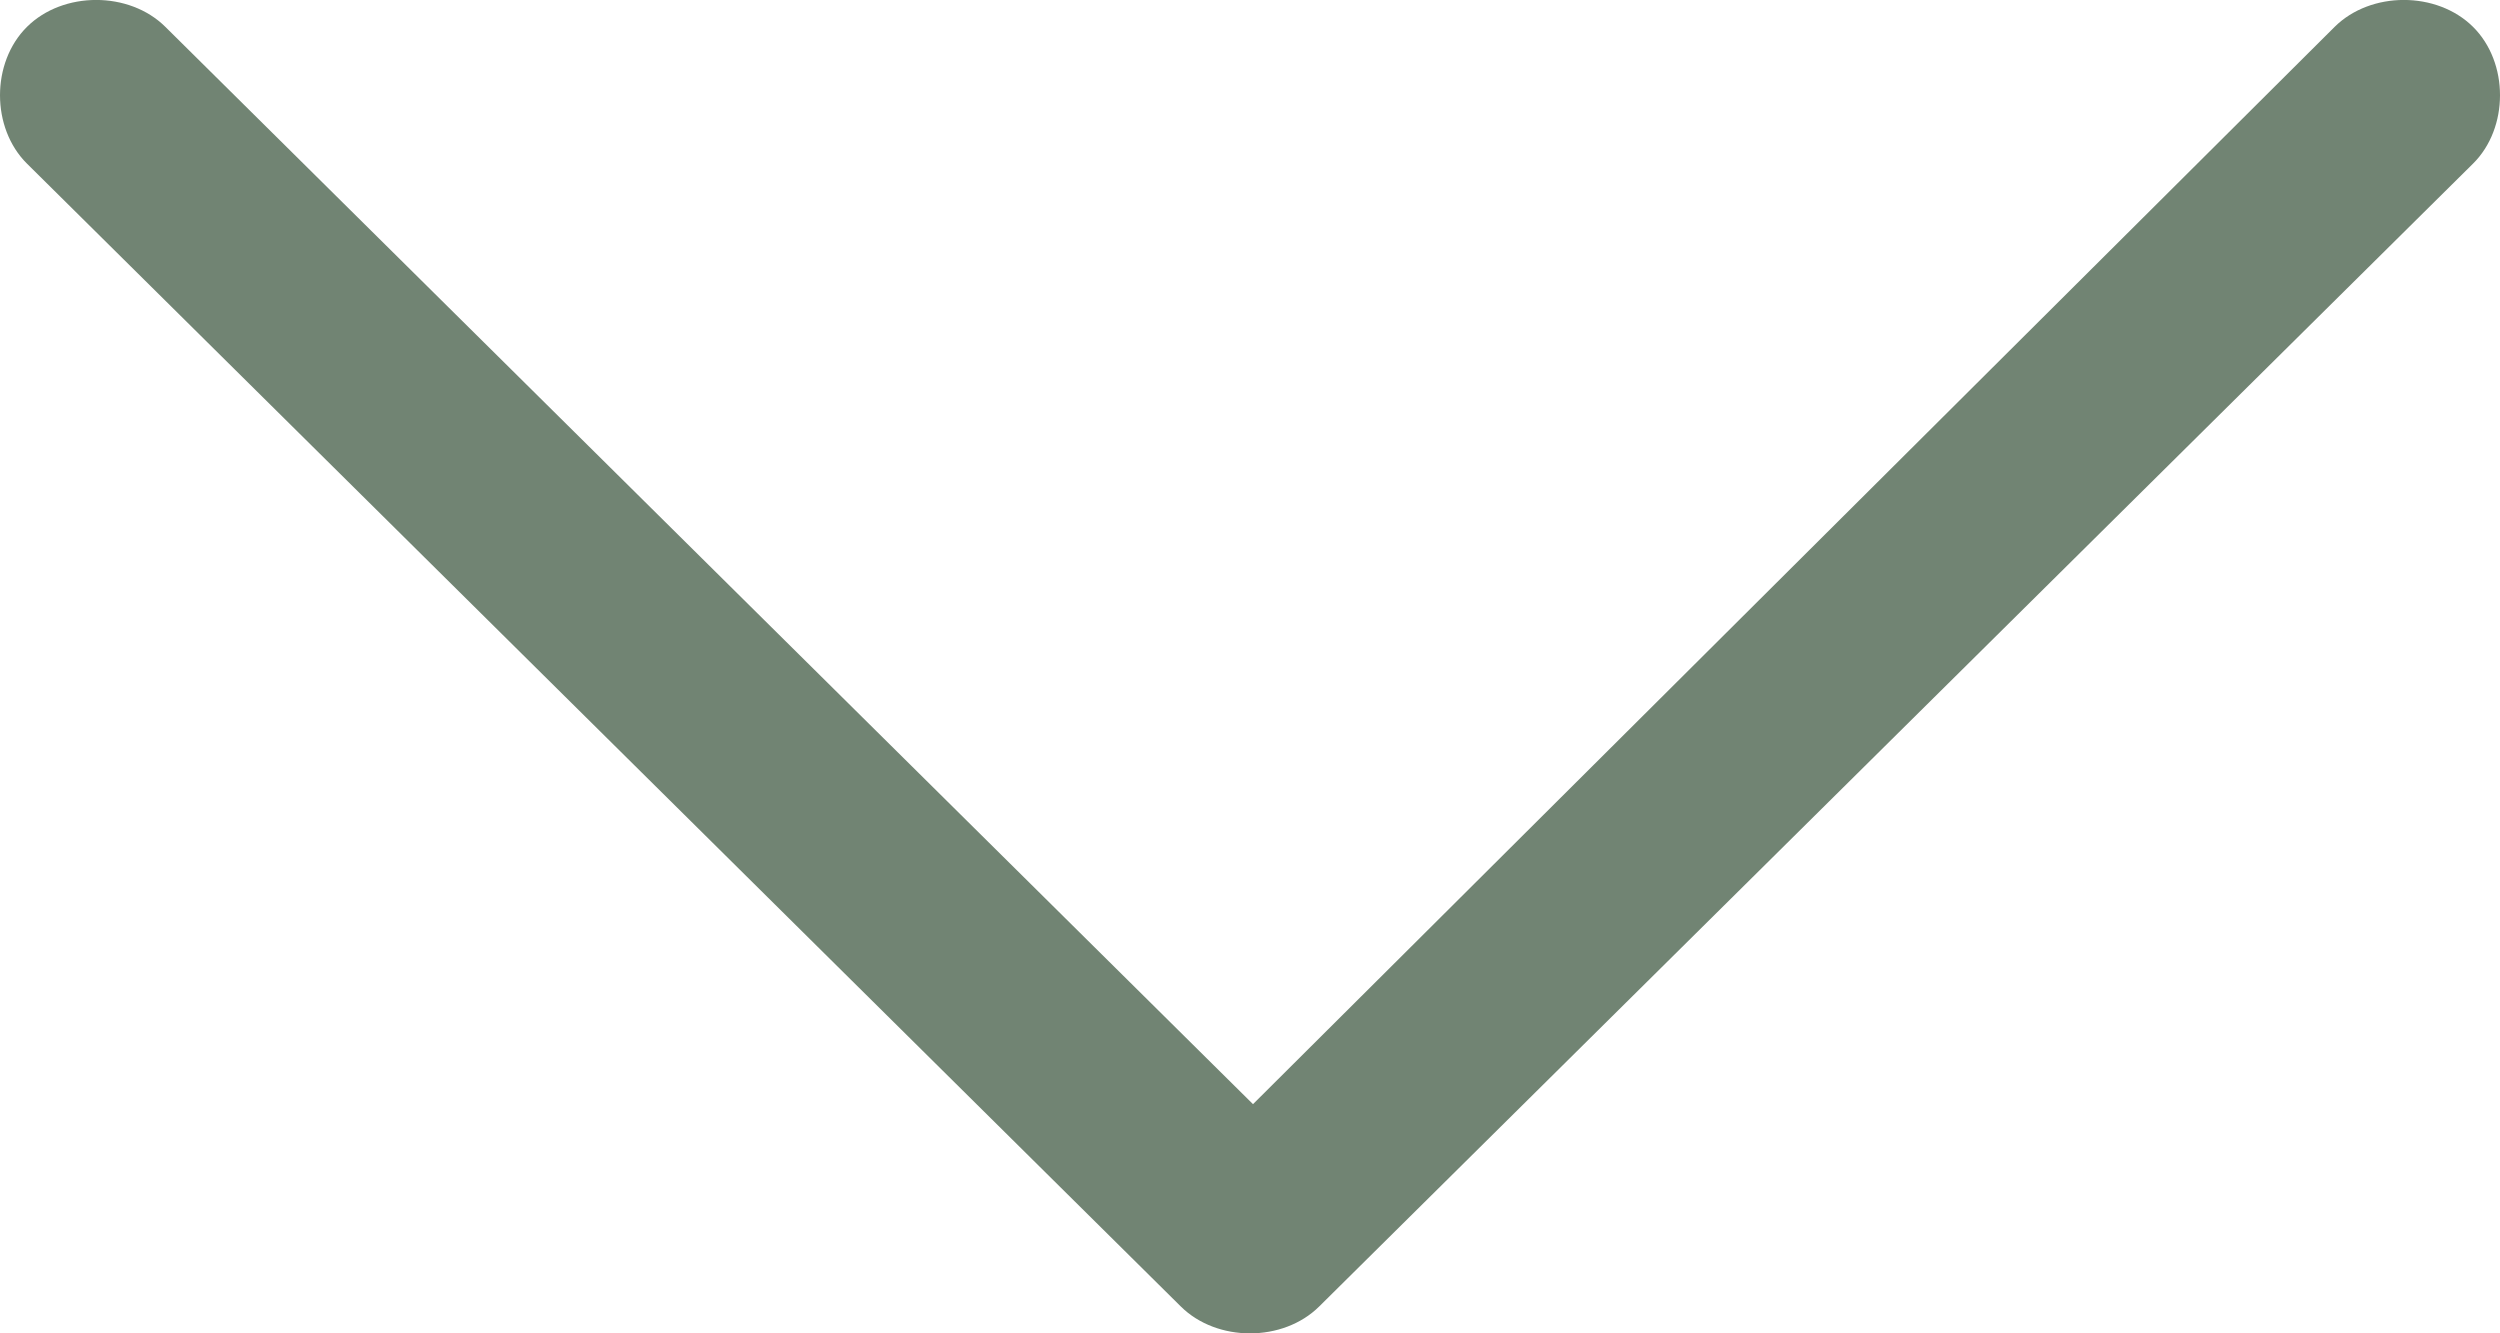 <svg width="15" height="8" viewBox="0 0 15 8" fill="none" xmlns="http://www.w3.org/2000/svg">
<path d="M7.915 7.839C7.698 8.054 7.302 8.054 7.085 7.839L0.162 0.982C-0.054 0.768 -0.054 0.375 0.162 0.161C0.379 -0.054 0.775 -0.054 0.992 0.161L7.518 6.625L14.008 0.161C14.225 -0.054 14.621 -0.054 14.838 0.161C15.054 0.375 15.054 0.768 14.838 0.982L7.915 7.839Z" fill="#718473"/>
</svg>
